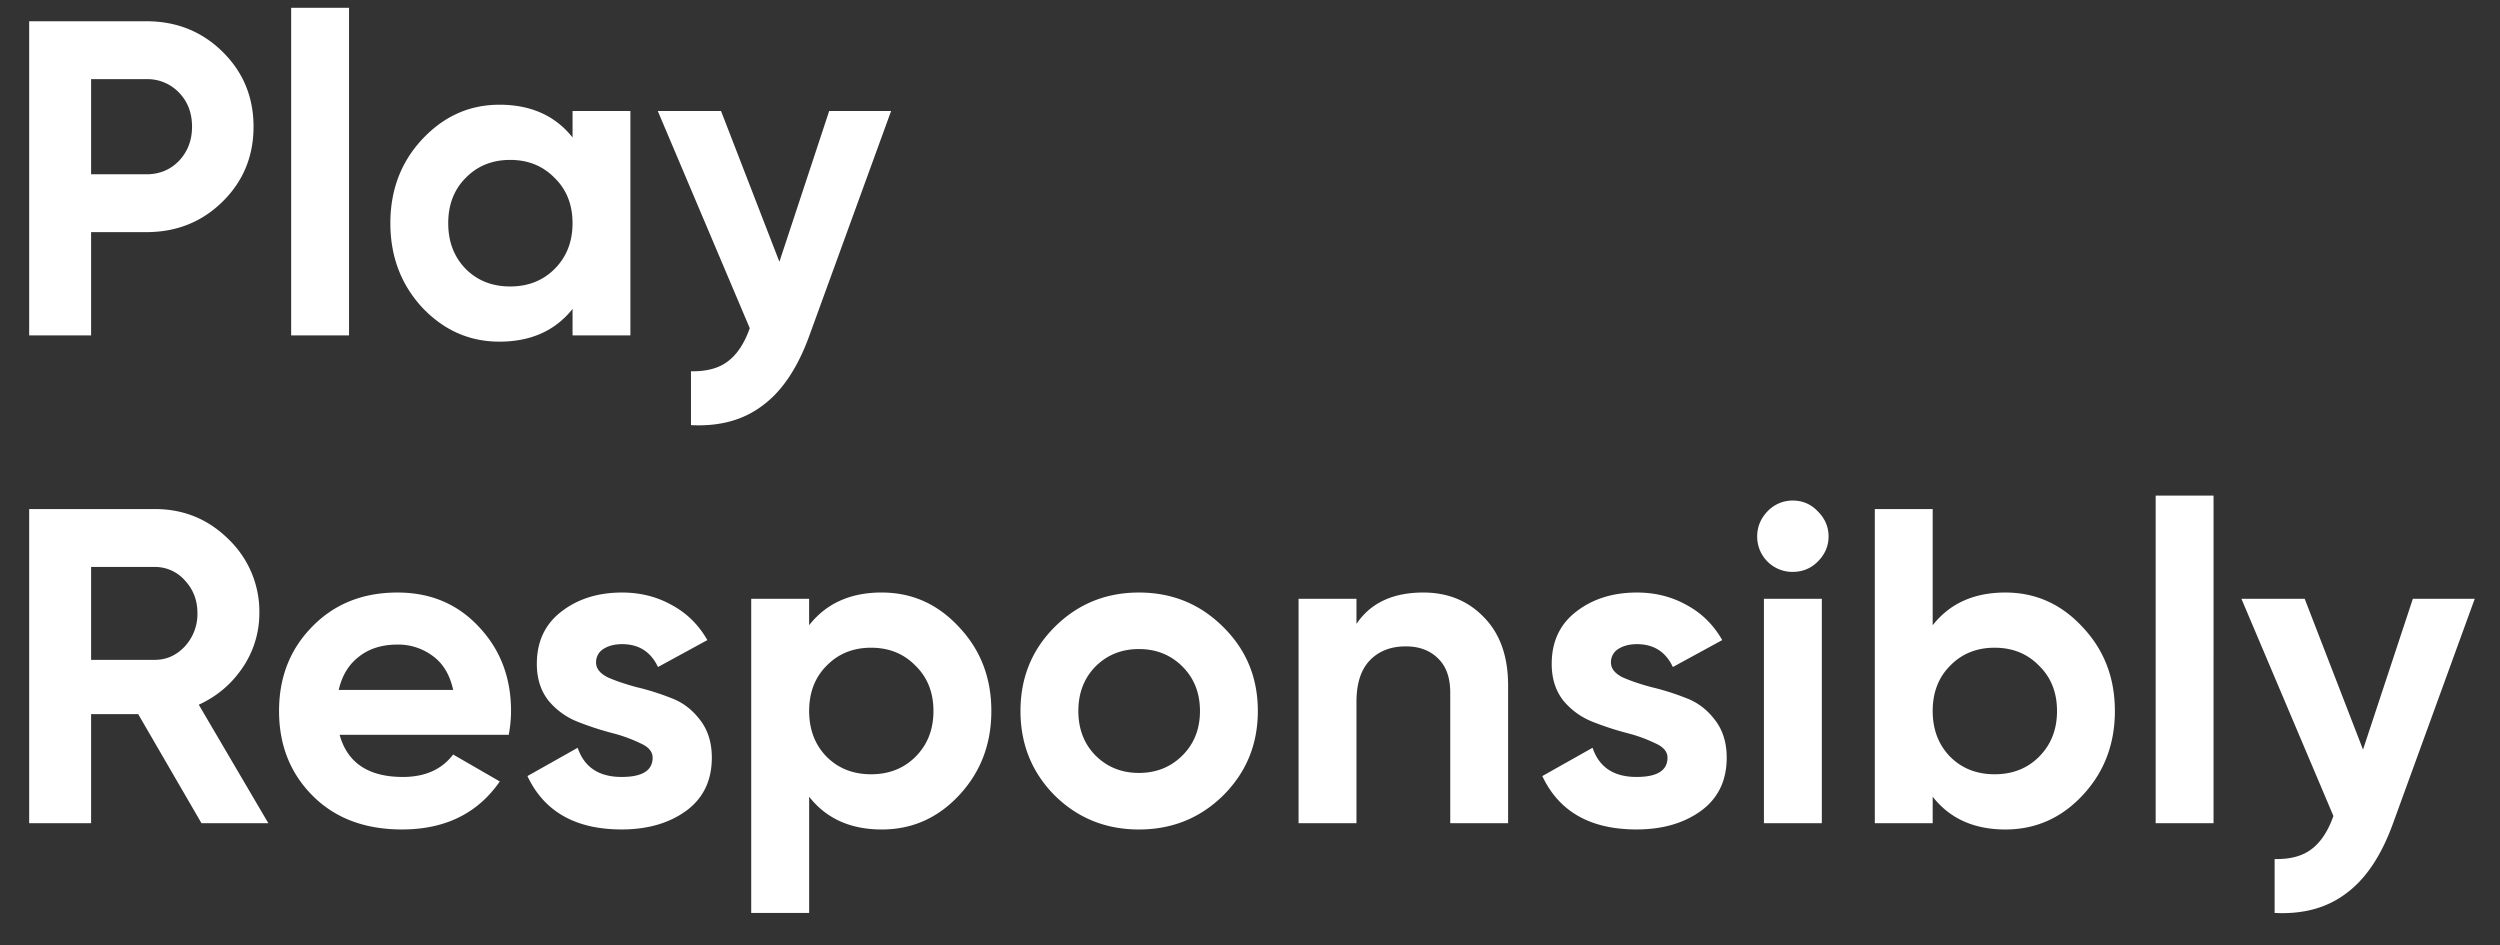 <svg width="82" height="31" fill="none" xmlns="http://www.w3.org/2000/svg"><rect width="100%" height="100%" fill="#333333" stroke="none"/><path d="M4.798.697c.991 0 1.825.334 2.502 1.001.677.667 1.016 1.487 1.016 2.458 0 .972-.339 1.79-1.016 2.458-.677.667-1.51 1-2.502 1h-1.81V11H.957V.697h3.841zm0 5.02c.432 0 .79-.148 1.074-.442.285-.304.427-.677.427-1.119 0-.451-.142-.824-.427-1.118a1.432 1.432 0 0 0-1.074-.442h-1.81v3.12h1.81zM9.55 11V.256h1.898V11H9.55zm9.229-7.359h1.898V11H18.78v-.868c-.57.716-1.369 1.074-2.4 1.074-.98 0-1.824-.373-2.53-1.118-.697-.756-1.046-1.678-1.046-2.767 0-1.09.349-2.007 1.045-2.753.707-.755 1.55-1.133 2.532-1.133 1.03 0 1.83.358 2.399 1.074v-.868zm-3.503 5.18c.383.383.868.575 1.457.575.589 0 1.075-.192 1.457-.574.393-.393.589-.893.589-1.501 0-.609-.196-1.104-.589-1.487-.383-.392-.868-.589-1.457-.589-.589 0-1.074.197-1.457.589-.383.383-.574.878-.574 1.487 0 .608.191 1.108.574 1.5zm11.921-5.18h2.031L26.55 11c-.383 1.06-.893 1.825-1.531 2.296-.628.48-1.413.697-2.355.648v-1.767c.51.01.912-.098 1.207-.323.304-.226.545-.59.721-1.09l-3.017-7.123h2.075l1.914 4.945 1.633-4.945zM6.608 27l-2.075-3.576H2.988V27H.957V16.697h4.12c.952 0 1.762.334 2.43 1.001a3.29 3.29 0 0 1 1 2.414 3.17 3.17 0 0 1-.545 1.78c-.363.54-.843.948-1.442 1.223L8.801 27H6.608zm-3.62-8.404v3.047h2.09c.382 0 .711-.148.986-.442a1.57 1.57 0 0 0 .412-1.089c0-.422-.137-.78-.412-1.074a1.302 1.302 0 0 0-.986-.442h-2.09zm8.151 5.505c.256.922.947 1.383 2.076 1.383.726 0 1.275-.245 1.648-.736l1.53.883c-.725 1.05-1.795 1.575-3.208 1.575-1.216 0-2.193-.368-2.928-1.104-.736-.736-1.104-1.663-1.104-2.782 0-1.108.363-2.03 1.089-2.767.726-.745 1.658-1.118 2.796-1.118 1.08 0 1.967.373 2.664 1.119.707.745 1.06 1.668 1.06 2.767 0 .245-.025.505-.074.78H11.14zm-.029-1.472h3.753c-.108-.5-.333-.873-.677-1.119a1.887 1.887 0 0 0-1.148-.368c-.51 0-.932.133-1.266.398-.333.255-.554.618-.662 1.089zm8.441-.898c0 .196.128.358.383.486.265.117.584.225.956.324.373.088.746.206 1.12.353.372.137.686.373.941.706.265.334.397.75.397 1.251 0 .756-.284 1.34-.853 1.752-.56.402-1.261.603-2.105.603-1.51 0-2.541-.584-3.09-1.751l1.648-.928c.216.638.696.957 1.442.957.677 0 1.016-.21 1.016-.633 0-.196-.133-.353-.398-.47a4.928 4.928 0 0 0-.942-.34 9.925 9.925 0 0 1-1.118-.367 2.378 2.378 0 0 1-.957-.692c-.255-.324-.383-.726-.383-1.207 0-.726.265-1.295.795-1.707.54-.422 1.207-.633 2.002-.633.598 0 1.143.137 1.633.412.491.265.879.648 1.163 1.148l-1.619.883c-.235-.5-.628-.75-1.177-.75-.245 0-.452.053-.618.161a.509.509 0 0 0-.236.442zm9.373-2.296c.991 0 1.835.378 2.532 1.133.706.746 1.06 1.663 1.06 2.752 0 1.09-.354 2.012-1.06 2.767-.697.746-1.54 1.12-2.532 1.12-1.03 0-1.825-.36-2.384-1.075v3.812H24.64V19.64h1.899v.868c.56-.716 1.354-1.074 2.384-1.074zm-1.81 5.387c.383.382.868.574 1.457.574.589 0 1.074-.192 1.457-.574.393-.393.589-.893.589-1.502 0-.608-.197-1.103-.589-1.486-.383-.392-.868-.589-1.457-.589-.589 0-1.074.197-1.457.589-.383.383-.574.878-.574 1.486 0 .609.191 1.11.574 1.502zm13.01 1.265c-.755.746-1.678 1.12-2.767 1.12s-2.011-.374-2.767-1.12c-.745-.755-1.118-1.677-1.118-2.767 0-1.089.373-2.006 1.118-2.752.756-.755 1.678-1.133 2.767-1.133 1.09 0 2.012.378 2.767 1.133.756.746 1.133 1.663 1.133 2.752 0 1.09-.377 2.012-1.133 2.767zm-4.194-1.31c.382.383.858.575 1.427.575.57 0 1.045-.192 1.428-.574.383-.383.574-.869.574-1.457 0-.59-.191-1.075-.574-1.458-.383-.382-.859-.574-1.428-.574s-1.045.192-1.427.574c-.373.383-.56.869-.56 1.457 0 .59.187 1.075.56 1.458zm10.755-5.342c.804 0 1.467.27 1.987.81.53.54.794 1.285.794 2.237V27h-1.898v-4.283c0-.49-.133-.863-.398-1.118-.264-.265-.618-.398-1.06-.398-.49 0-.882.152-1.177.456-.294.305-.441.76-.441 1.37V27h-1.899v-7.359h1.899v.824c.46-.687 1.192-1.03 2.193-1.03zm6.154 2.296c0 .196.128.358.383.486.265.117.584.225.956.324.373.088.746.206 1.119.353.373.137.687.373.942.706.265.334.397.75.397 1.251 0 .756-.284 1.34-.853 1.752-.56.402-1.261.603-2.105.603-1.511 0-2.541-.584-3.09-1.751l1.648-.928c.216.638.696.957 1.442.957.677 0 1.016-.21 1.016-.633 0-.196-.133-.353-.398-.47a4.927 4.927 0 0 0-.942-.34 9.918 9.918 0 0 1-1.118-.367 2.379 2.379 0 0 1-.957-.692c-.255-.324-.383-.726-.383-1.207 0-.726.265-1.295.795-1.707.54-.422 1.207-.633 2.002-.633.598 0 1.143.137 1.633.412.491.265.879.648 1.163 1.148l-1.619.883c-.235-.5-.628-.75-1.177-.75-.246 0-.452.053-.618.161a.509.509 0 0 0-.236.442zm5.96-2.973a1.154 1.154 0 0 1-1.163-1.163c0-.314.113-.588.339-.824a1.13 1.13 0 0 1 .824-.353c.324 0 .599.117.824.353.236.235.354.51.354.824 0 .314-.118.589-.354.824-.225.226-.5.339-.824.339zM57.857 27v-7.359h1.899V27h-1.899zm7.92-7.565c.99 0 1.834.378 2.531 1.133.706.746 1.06 1.663 1.06 2.752 0 1.09-.353 2.012-1.06 2.767-.697.746-1.54 1.12-2.531 1.12-1.03 0-1.825-.36-2.385-1.075V27h-1.898V16.697h1.898v3.812c.56-.716 1.354-1.074 2.385-1.074zm-1.81 5.387c.382.382.868.574 1.456.574.59 0 1.075-.192 1.457-.574.393-.393.59-.893.59-1.502 0-.608-.197-1.103-.59-1.486-.382-.392-.868-.589-1.457-.589-.588 0-1.074.197-1.457.589-.382.383-.574.878-.574 1.486 0 .609.192 1.11.574 1.502zM70.706 27V16.256h1.898V27h-1.898zm8.434-7.359h2.031L78.494 27c-.383 1.06-.893 1.825-1.531 2.296-.628.48-1.413.697-2.355.648v-1.767c.51.01.913-.098 1.207-.323.304-.226.544-.59.721-1.09l-3.017-7.123h2.075l1.913 4.945 1.634-4.945z" fill="#fff"/></svg>
